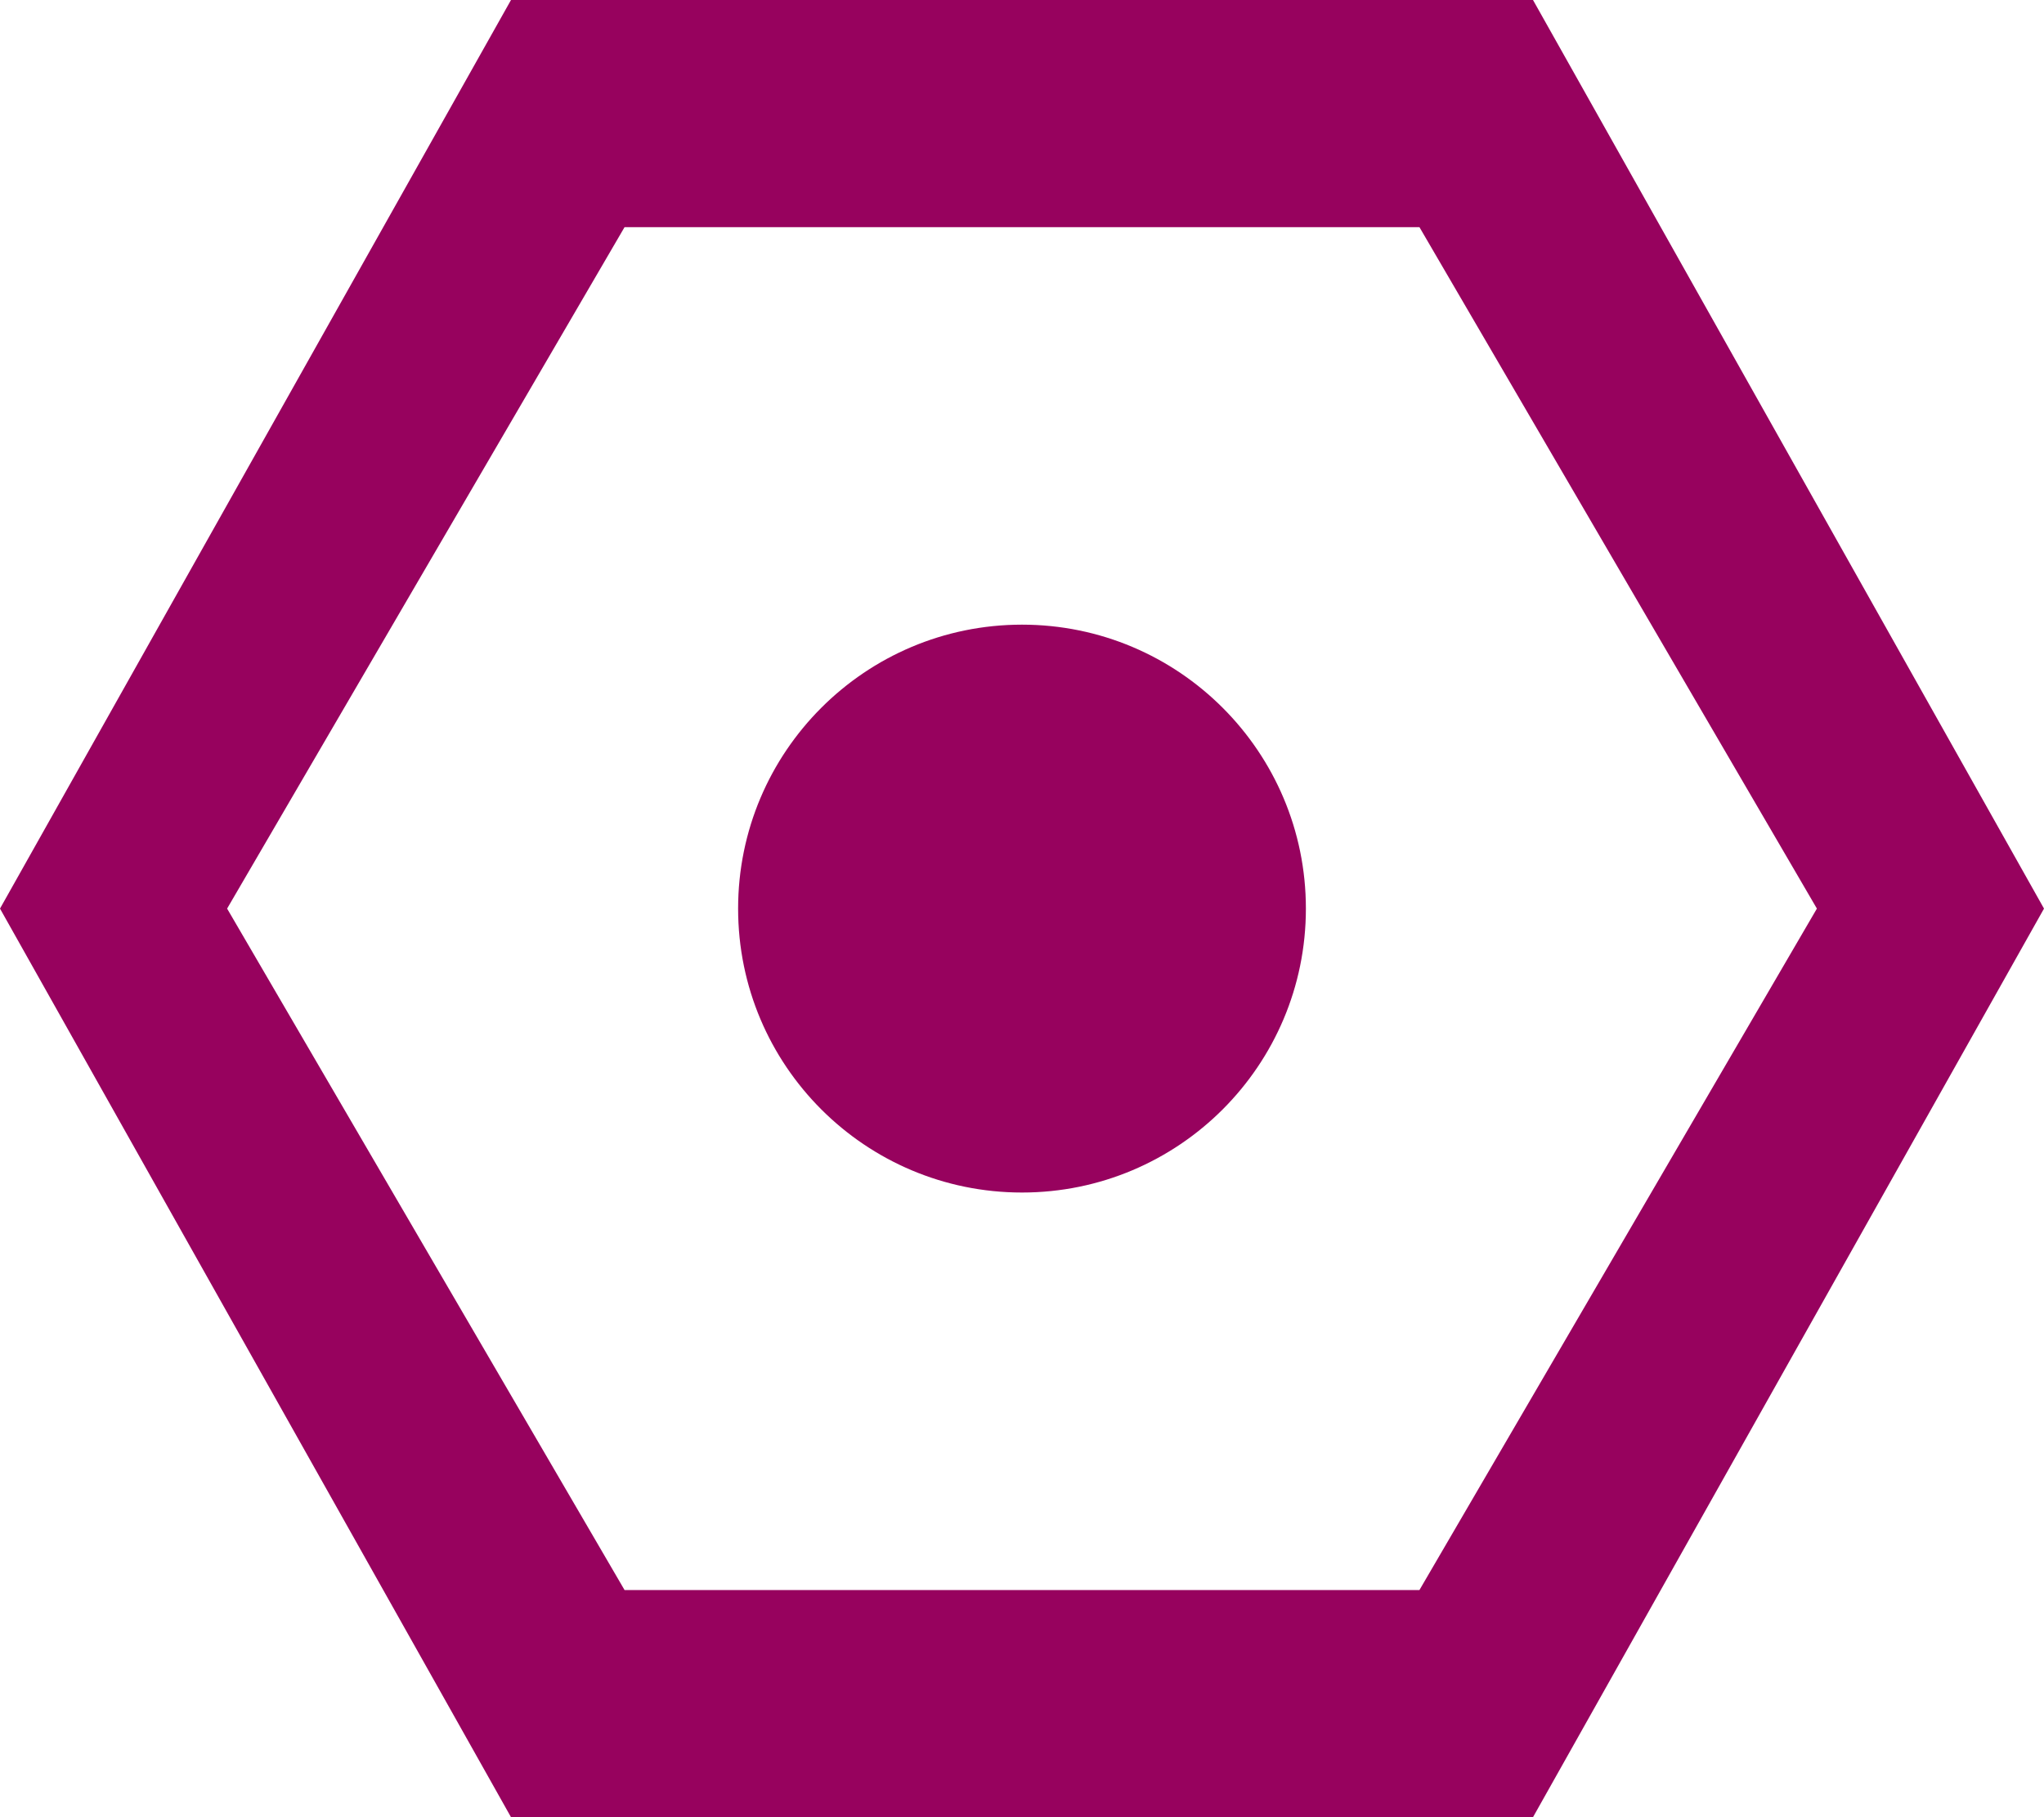 <?xml version="1.0" encoding="utf-8"?>
<svg xmlns="http://www.w3.org/2000/svg" fill="none" height="100%" overflow="visible" preserveAspectRatio="none" style="display: block;" viewBox="0 0 36 32" width="100%">
<g id="shape">
<path d="M18 21C20.761 21 23 18.762 23 16C23 13.239 20.761 11 18 11C15.239 11 13 13.239 13 16C13 18.762 15.239 21 18 21Z" fill="#97025E"/>
<path clip-rule="evenodd" d="M0 16L9 0H27L36 16L27 32L9 32L0 16ZM11 28L4 16L11 4L25 4L32 16L25 28H11Z" fill="#97025E" fill-rule="evenodd"/>
</g>
</svg>